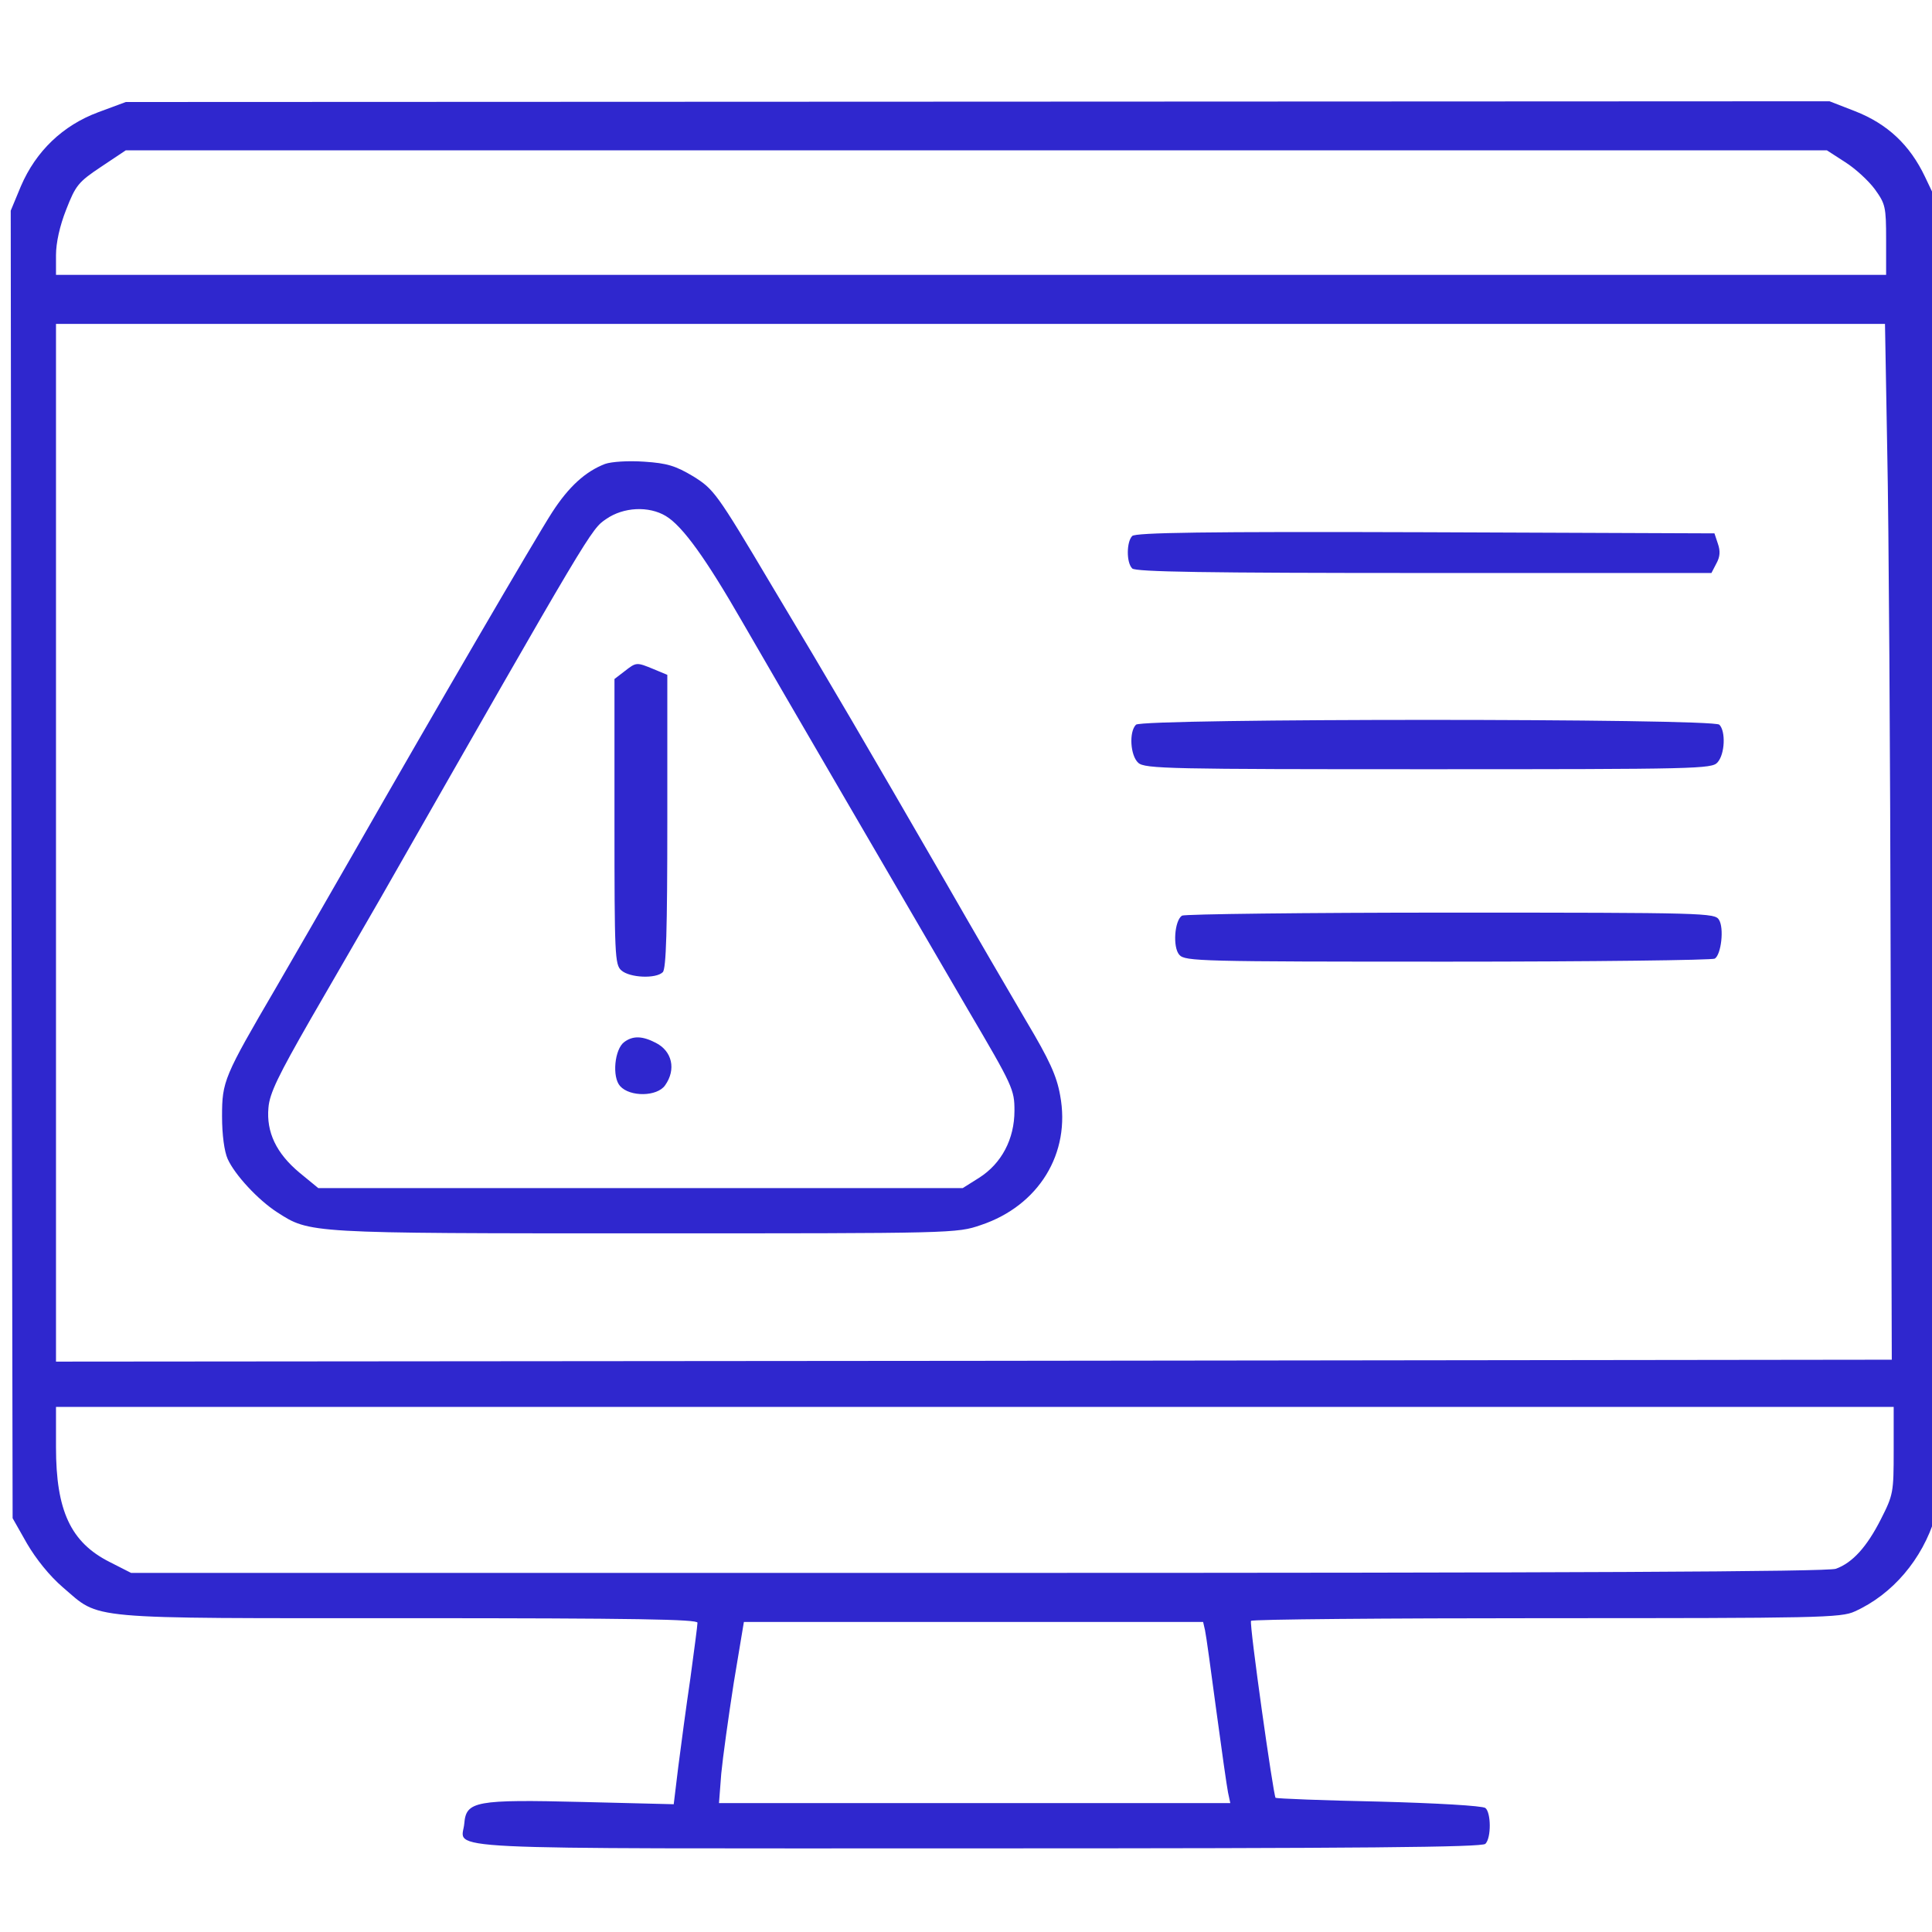 <?xml version="1.0" encoding="UTF-8"?> <svg xmlns="http://www.w3.org/2000/svg" width="60" height="60" viewBox="0 0 60 60" fill="none"><g clip-path="url(#clip0_5545_14201)"><path d="M3.052 3.485C1.95 3.895 1.118 4.692 0.649 5.782L0.333 6.543L0.356 26.84L0.392 47.149L0.837 47.934C1.118 48.415 1.54 48.942 1.95 49.294C3.146 50.313 2.489 50.254 12.673 50.254C19.786 50.254 21.661 50.29 21.661 50.395C21.661 50.477 21.556 51.262 21.439 52.129C21.31 52.997 21.145 54.239 21.064 54.872L20.923 56.032L18.099 55.962C14.759 55.879 14.477 55.938 14.419 56.629C14.349 57.473 13.001 57.403 30.321 57.403C42.356 57.403 46.024 57.368 46.13 57.262C46.317 57.075 46.306 56.29 46.13 56.149C46.036 56.079 44.595 55.997 42.825 55.95C41.091 55.915 39.649 55.856 39.614 55.833C39.544 55.751 38.794 50.442 38.852 50.337C38.876 50.29 43.001 50.254 48.017 50.254C56.454 50.254 57.181 50.243 57.602 50.044C58.774 49.516 59.7 48.426 60.099 47.114L60.345 46.258L60.251 26.254L60.145 6.251L59.782 5.489C59.313 4.504 58.622 3.848 57.602 3.45L56.817 3.145L30.356 3.157L3.907 3.168L3.052 3.485ZM57.298 5.032C57.614 5.231 58.024 5.606 58.224 5.876C58.552 6.333 58.575 6.415 58.575 7.446V8.536H30.157H1.739V7.926C1.739 7.54 1.856 7.012 2.056 6.508C2.349 5.758 2.431 5.653 3.134 5.184L3.907 4.668H30.321H56.735L57.298 5.032ZM58.61 14.008C58.657 16.188 58.704 23.43 58.716 30.098L58.751 42.227L30.251 42.262L1.739 42.286V26.172V10.059H30.145H58.54L58.61 14.008ZM58.81 45.04C58.81 46.352 58.798 46.422 58.411 47.184C57.977 48.04 57.532 48.532 57.017 48.719C56.782 48.813 48.685 48.848 30.38 48.848H4.071L3.403 48.508C2.196 47.899 1.739 46.915 1.739 44.946V43.692H30.274H58.81V45.04ZM37.423 50.629C37.458 50.782 37.61 51.895 37.774 53.126C37.938 54.344 38.102 55.493 38.138 55.669L38.208 55.997H30.263H22.329L22.399 55.083C22.446 54.59 22.622 53.325 22.786 52.27L23.102 50.372H30.227H37.364L37.423 50.629Z" fill="#2F27CE"></path><path d="M18.79 14.408C18.181 14.643 17.665 15.111 17.149 15.908C16.634 16.705 13.54 22.014 10.962 26.525C10.188 27.873 9.11 29.748 8.571 30.674C6.954 33.44 6.896 33.58 6.896 34.67C6.896 35.244 6.966 35.76 7.071 35.994C7.294 36.486 8.009 37.26 8.606 37.647C9.626 38.303 9.521 38.303 20.032 38.303C29.63 38.303 29.712 38.303 30.462 38.045C32.255 37.447 33.263 35.818 32.923 34.014C32.817 33.416 32.595 32.924 31.868 31.705C31.364 30.85 30.239 28.916 29.372 27.404C26.852 23.045 25.856 21.334 23.958 18.17C22.247 15.287 22.165 15.193 21.532 14.795C20.981 14.467 20.724 14.385 20.009 14.338C19.505 14.303 18.989 14.338 18.79 14.408ZM20.677 16.025C21.204 16.342 21.931 17.361 23.056 19.318C24.239 21.369 28.071 27.943 30.052 31.342C31.458 33.732 31.505 33.838 31.505 34.494C31.505 35.373 31.106 36.135 30.403 36.58L29.899 36.897H19.892H9.884L9.298 36.416C8.583 35.818 8.267 35.162 8.337 34.4C8.372 33.955 8.642 33.404 9.649 31.646C10.352 30.439 11.325 28.74 11.829 27.873C18.368 16.412 18.356 16.436 18.825 16.119C19.364 15.744 20.149 15.709 20.677 16.025Z" fill="#2F27CE"></path><path d="M19.388 20.853L19.083 21.087V25.517C19.083 29.653 19.095 29.958 19.294 30.134C19.552 30.368 20.372 30.403 20.583 30.192C20.689 30.087 20.724 28.88 20.724 25.505V20.958L20.302 20.782C19.763 20.56 19.763 20.56 19.388 20.853Z" fill="#2F27CE"></path><path d="M19.388 32.36C19.084 32.582 19.002 33.45 19.259 33.731C19.564 34.071 20.408 34.059 20.654 33.707C21.005 33.215 20.877 32.641 20.361 32.383C19.951 32.172 19.658 32.16 19.388 32.36Z" fill="#2F27CE"></path><path d="M35.162 16.646C34.986 16.822 34.974 17.467 35.162 17.654C35.267 17.76 37.447 17.795 44.22 17.795H53.15L53.302 17.502C53.419 17.291 53.431 17.115 53.349 16.881L53.244 16.564L44.267 16.529C37.388 16.506 35.267 16.541 35.162 16.646Z" fill="#2F27CE"></path><path d="M35.279 22.506C35.056 22.729 35.103 23.467 35.349 23.689C35.549 23.877 36.346 23.889 44.361 23.889C52.728 23.889 53.162 23.877 53.338 23.678C53.572 23.42 53.596 22.705 53.396 22.506C53.197 22.307 35.478 22.307 35.279 22.506Z" fill="#2F27CE"></path><path d="M36.708 28.436C36.474 28.588 36.415 29.42 36.626 29.654C36.802 29.854 37.271 29.865 44.97 29.865C49.458 29.865 53.185 29.818 53.255 29.771C53.454 29.643 53.548 28.822 53.384 28.564C53.255 28.354 52.986 28.342 45.04 28.342C40.529 28.342 36.779 28.389 36.708 28.436Z" fill="#2F27CE"></path></g><defs><clipPath id="clip0_5545_14201"><rect width="60" height="60" fill="white"></rect></clipPath></defs></svg> 